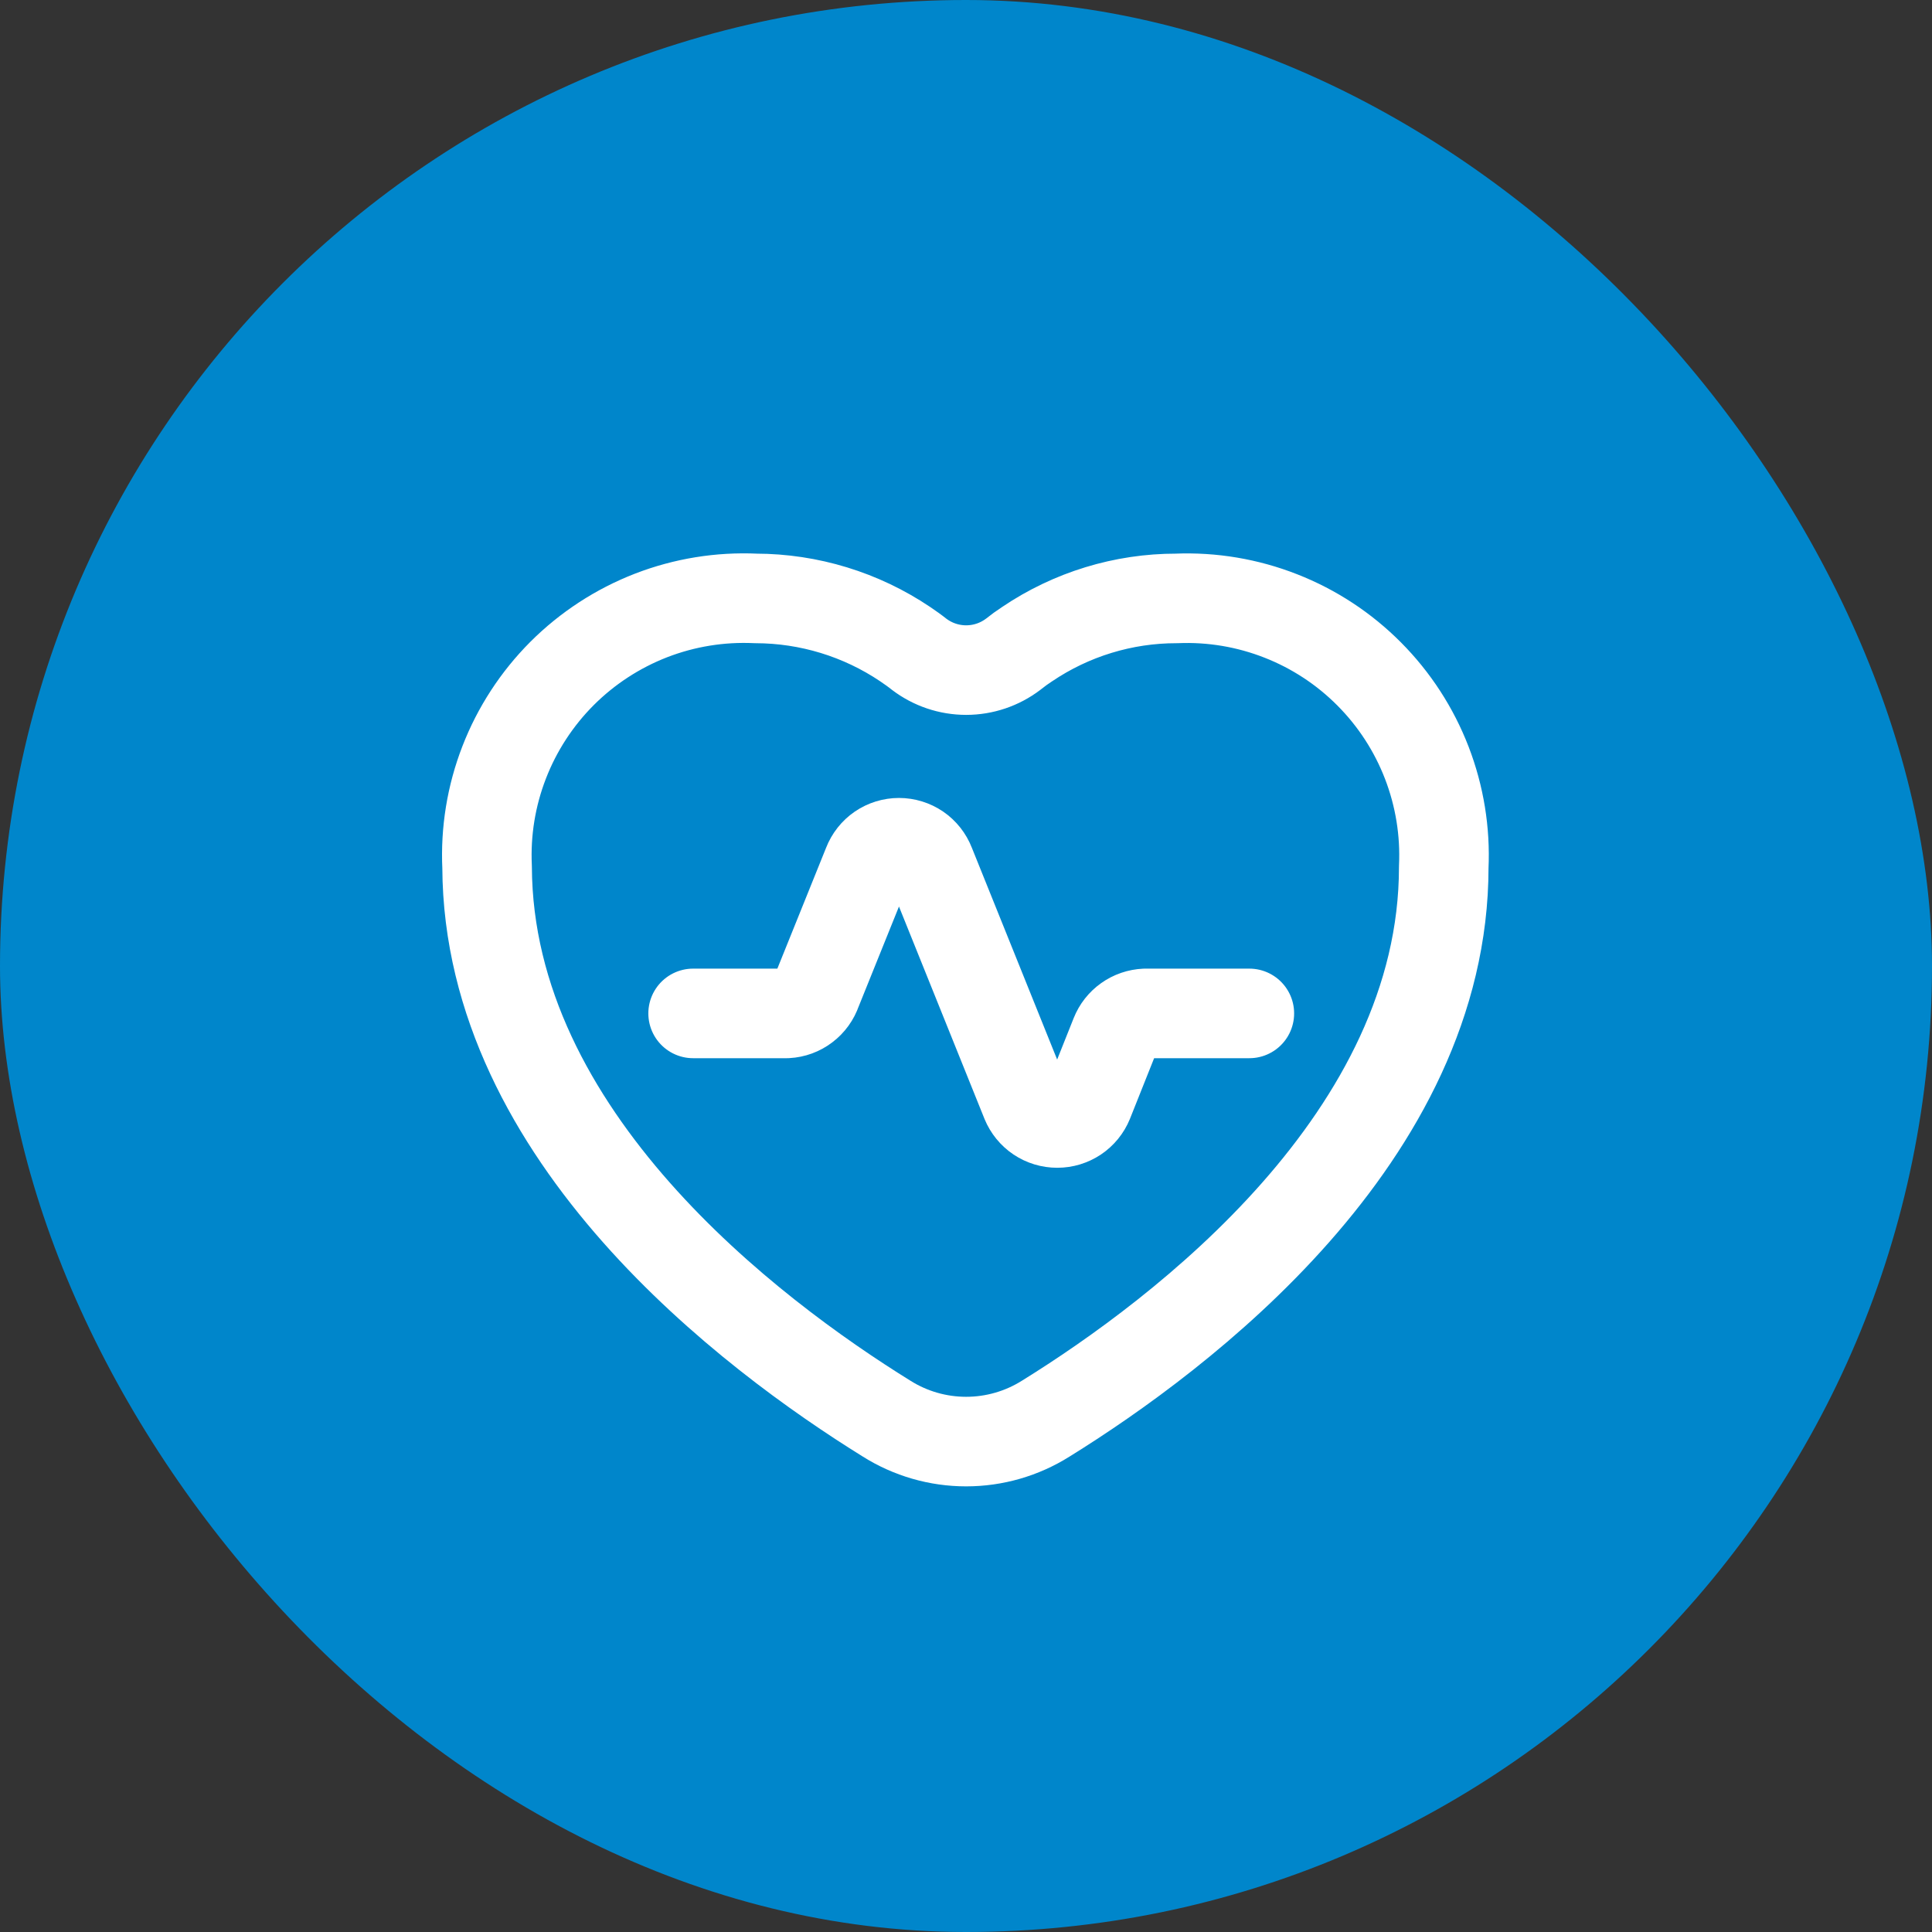 <?xml version="1.0" encoding="UTF-8"?> <svg xmlns="http://www.w3.org/2000/svg" width="50" height="50" viewBox="0 0 50 50" fill="none"><rect x="0" y="0" width="50" height="50" fill="#333333" stroke="none"/> <rect width="50" height="50" rx="25" fill="#0086CB"></rect> <path d="M32.333 26.227H29.637C29.469 26.235 29.306 26.29 29.169 26.388C29.032 26.485 28.926 26.62 28.864 26.776L28.168 28.522C28.103 28.682 27.991 28.819 27.847 28.916C27.703 29.012 27.534 29.063 27.361 29.063C27.188 29.063 27.019 29.012 26.875 28.916C26.731 28.819 26.619 28.682 26.553 28.522L24.073 22.364C24.01 22.201 23.899 22.06 23.755 21.961C23.611 21.863 23.44 21.81 23.265 21.81C23.091 21.81 22.92 21.863 22.776 21.961C22.632 22.06 22.521 22.201 22.458 22.364L21.137 25.64C21.081 25.804 20.978 25.948 20.84 26.052C20.703 26.157 20.537 26.218 20.364 26.227H17.938" stroke="white" stroke-width="2.318" stroke-linecap="round" stroke-linejoin="round"></path> <path d="M22.945 36.714C23.561 37.102 24.275 37.308 25.004 37.308C25.733 37.308 26.447 37.102 27.064 36.714C30.579 34.534 37.364 29.419 37.364 22.441C37.407 21.52 37.257 20.6 36.925 19.739C36.593 18.879 36.086 18.097 35.435 17.443C34.785 16.789 34.006 16.277 33.147 15.941C32.289 15.604 31.37 15.449 30.448 15.487C29.071 15.486 27.725 15.898 26.584 16.669C26.459 16.75 26.338 16.838 26.221 16.932C25.871 17.198 25.444 17.342 25.004 17.342C24.564 17.342 24.137 17.198 23.787 16.932C23.671 16.839 23.548 16.754 23.424 16.669C22.282 15.901 20.937 15.49 19.56 15.487C18.636 15.444 17.712 15.594 16.849 15.928C15.986 16.263 15.202 16.774 14.547 17.428C13.893 18.083 13.382 18.867 13.048 19.73C12.713 20.593 12.563 21.517 12.606 22.441C12.637 29.419 19.429 34.534 22.945 36.714Z" stroke="white" stroke-width="2.318" stroke-linecap="round" stroke-linejoin="round"></path> </svg> 